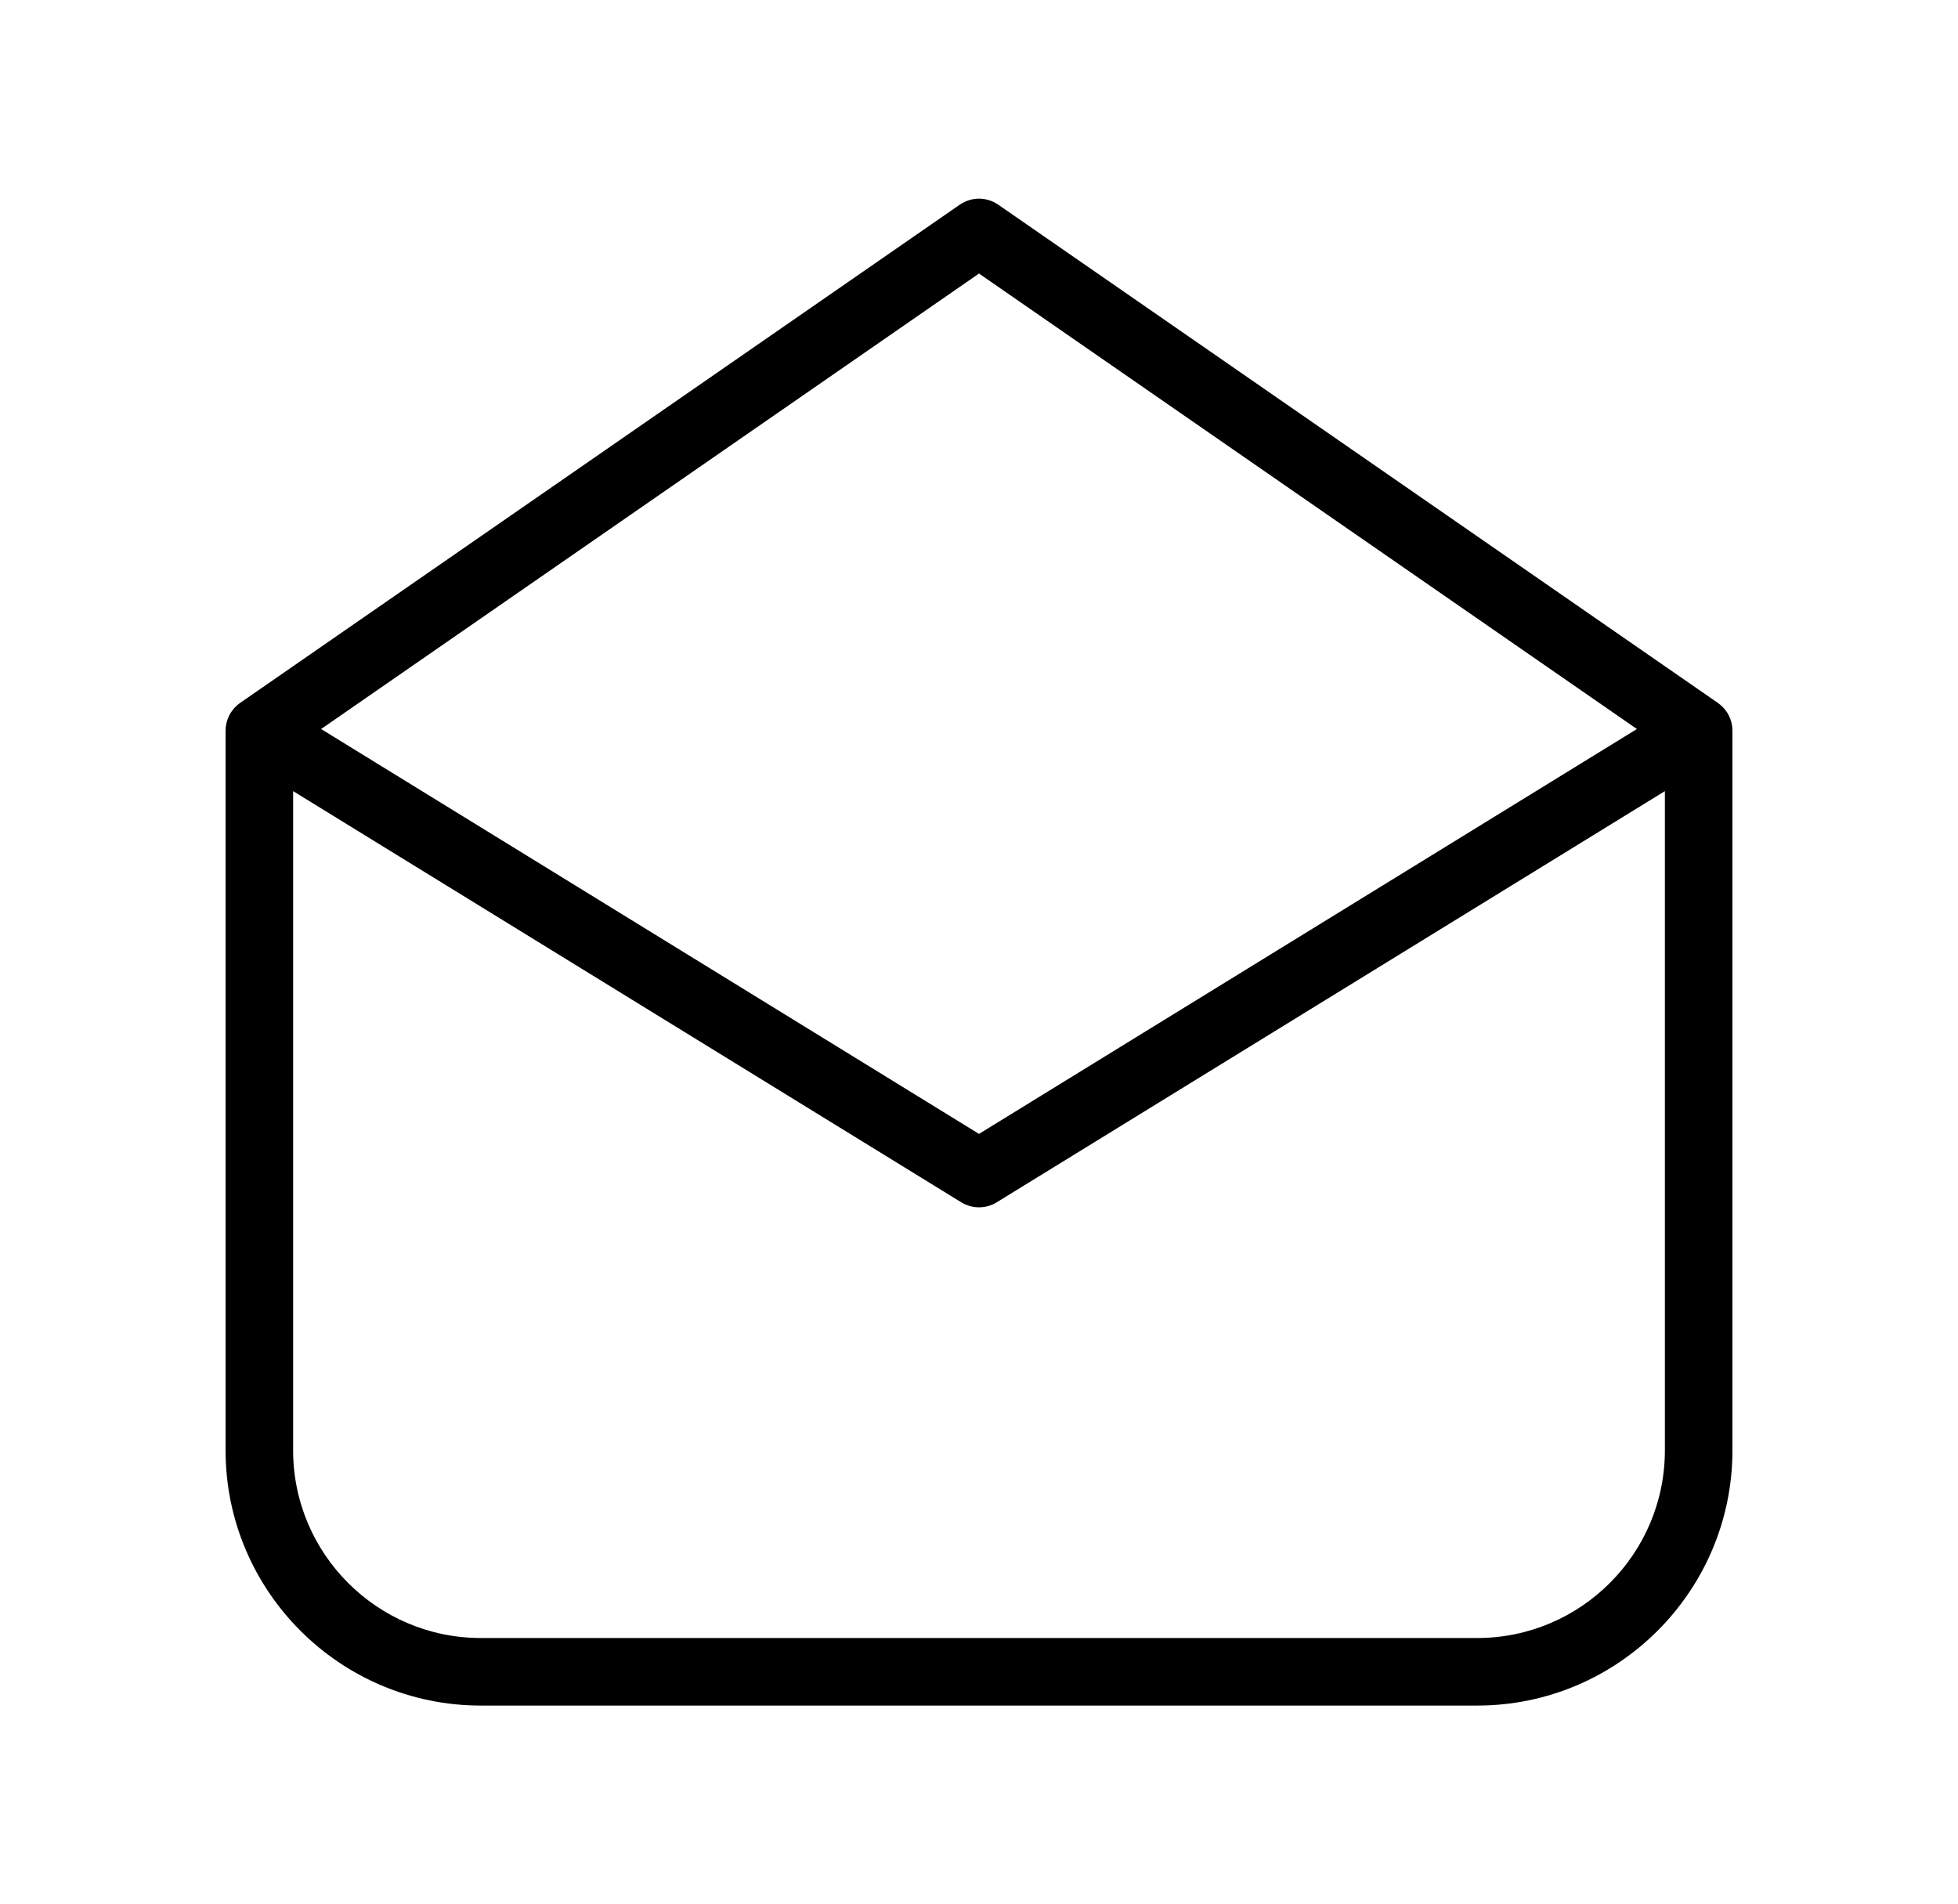 <?xml version="1.0" encoding="utf-8"?>
<!-- Generator: Adobe Illustrator 16.2.0, SVG Export Plug-In . SVG Version: 6.00 Build 0)  -->
<!DOCTYPE svg PUBLIC "-//W3C//DTD SVG 1.1//EN" "http://www.w3.org/Graphics/SVG/1.1/DTD/svg11.dtd">
<svg version="1.1" id="Icons" xmlns="http://www.w3.org/2000/svg" xmlns:xlink="http://www.w3.org/1999/xlink" x="0px" y="0px"
	 width="419.529px" height="408px" viewBox="0 0 419.529 408" enable-background="new 0 0 419.529 408" xml:space="preserve">
<path d="M371.192,156.427c-0.004-0.208-0.018-0.415-0.038-0.624c-0.008-0.065-0.012-0.132-0.02-0.196
	c-0.034-0.262-0.081-0.521-0.145-0.779c-0.001-0.005-0.001-0.011-0.002-0.017c-0.067-0.268-0.151-0.534-0.25-0.796
	c-0.019-0.051-0.043-0.099-0.063-0.15c-0.078-0.195-0.163-0.388-0.26-0.578c-0.044-0.086-0.092-0.167-0.138-0.251
	c-0.051-0.091-0.095-0.184-0.149-0.273c-0.038-0.062-0.082-0.116-0.121-0.176c-0.057-0.085-0.112-0.168-0.172-0.251
	c-0.107-0.148-0.22-0.292-0.337-0.431c-0.055-0.065-0.107-0.133-0.165-0.195c-0.158-0.176-0.324-0.342-0.496-0.5
	c-0.025-0.022-0.048-0.047-0.072-0.069c-0.211-0.187-0.432-0.358-0.66-0.519c-0.008-0.005-0.014-0.011-0.021-0.017L213.885,43.854
	c-2.479-1.715-5.762-1.715-8.24,0L51.45,150.604c-0.009,0.005-0.017,0.013-0.025,0.02c-0.227,0.159-0.446,0.329-0.655,0.515
	c-0.028,0.024-0.052,0.052-0.08,0.077c-0.17,0.155-0.333,0.318-0.488,0.49c-0.06,0.064-0.113,0.133-0.171,0.2
	c-0.115,0.137-0.226,0.278-0.33,0.425c-0.061,0.085-0.12,0.171-0.177,0.258c-0.038,0.058-0.082,0.113-0.119,0.172
	c-0.055,0.087-0.097,0.177-0.146,0.267c-0.048,0.086-0.098,0.172-0.143,0.261c-0.094,0.186-0.178,0.375-0.254,0.565
	c-0.021,0.055-0.048,0.106-0.069,0.162c-0.097,0.262-0.181,0.526-0.248,0.792c-0.002,0.011-0.003,0.02-0.006,0.03
	c-0.062,0.252-0.107,0.509-0.141,0.763c-0.009,0.068-0.014,0.137-0.021,0.205c-0.02,0.206-0.033,0.41-0.038,0.615
	c0,0.044-0.008,0.088-0.008,0.133v154.197c0,30.151,24.531,54.682,54.683,54.682h213.502c30.151,0,54.682-24.53,54.682-54.682
	V156.556C371.199,156.512,371.192,156.47,371.192,156.427z M209.765,58.608l140.966,97.591l-140.966,86.748L68.8,156.199
	L209.765,58.608z M316.516,350.959H103.015c-22.17,0-40.208-18.037-40.208-40.207V169.508l143.165,88.101
	c1.164,0.716,2.478,1.074,3.794,1.074c1.314,0,2.629-0.358,3.792-1.074l143.166-88.102v141.245
	C356.723,332.922,338.687,350.959,316.516,350.959z"/>
</svg>
